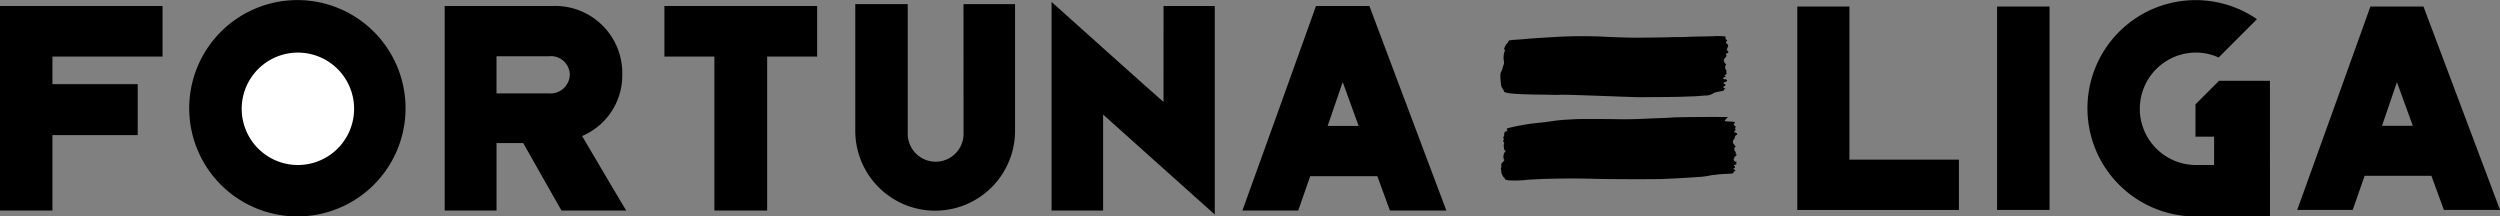 <svg xmlns="http://www.w3.org/2000/svg" width="291.05" height="25.2" viewBox="0 0 291.05 25.2"><rect x="0" y="0" width="291.05" height="25.2" fill="#808080" stroke="none"/><defs><clipPath id="a"><path data-name="Rectangle 28" fill="none" d="M0 0h291.05v25.2H0z"/></clipPath></defs><g data-name="Group 36"><g data-name="Group 42" clip-path="url(#a)"><path data-name="Path 56" d="M42.908 12.602a8.287 8.287 0 11-8.289-8.286 8.287 8.287 0 018.287 8.286" fill="#fff"/><path data-name="Path 57" d="M0 24.51h6.105v-8.783h9.926V9.798H6.105V6.586h12.818V.698H0z"/><path data-name="Path 58" d="M72.444 8.728a7.816 7.816 0 00-8-8.033H51.771V24.51h6.034v-7.854h3.107c.536.928 4.034 7.14 4.462 7.854h7.534c-.5-.785-4.57-7.712-5.141-8.676a7.653 7.653 0 004.677-7.106m-8.57 2.143h-6.07v-4.32h6.07a2.2 2.2 0 012.464 2.177 2.253 2.253 0 01-2.464 2.143"/><path data-name="Path 59" d="M77.349 6.586h5.821V24.51h6.142V6.586h5.819V.698H77.349z"/><path data-name="Path 60" d="M112.178 15.655a3.251 3.251 0 01-6.5 0V.48h-6.106v14.747a9.3 9.3 0 1018.6 0V.48h-6z"/><path data-name="Path 61" d="M135.457 11.867c-1.178-1-12.068-10.783-13.033-11.64V24.51h6V13.335c1 .892 11.818 10.6 13 11.639V.695h-5.963z"/><path data-name="Path 62" d="M153.21.698c-.143.464-8.391 23.316-8.57 23.815h6.5c.107-.321 1.285-3.677 1.392-4h7.819c.144.392 1.286 3.5 1.464 4h6.57c-.214-.57-8.819-23.422-8.962-23.815zm1.357 13.961c.107-.321 1.607-4.677 1.75-5.106.143.392 1.749 4.82 1.857 5.106z"/><path data-name="Path 63" d="M34.621.01a12.593 12.593 0 1012.593 12.593A12.593 12.593 0 0034.621.01m.061 19.2a6.543 6.543 0 116.543-6.543 6.544 6.544 0 01-6.543 6.543"/><path data-name="Path 64" d="M215.311 15.39V.761h-6.072v23.683h18.819v-5.858h-12.747z"/><path data-name="Rectangle 27" d="M232.5.761h6.11v23.68h-6.11z"/><path data-name="Path 65" d="M282.141.76h-6.178c-.142.461-8.345 23.188-8.523 23.684h6.464c.106-.319 1.278-3.656 1.384-3.976h7.776c.143.39 1.278 3.48 1.456 3.976h6.534c-.213-.567-8.773-23.293-8.913-23.684m-4.829 13.884c.107-.319 1.6-4.651 1.74-5.077.143.39 1.739 4.793 1.847 5.077z"/><path data-name="Path 66" d="M264.267 15.91v-6.5h-5.928l-2.741 2.74v3.76h2.168v3.3h-2.135a6.545 6.545 0 01.061-13.09 6.333 6.333 0 012.6.574l4.461-4.461a12.593 12.593 0 10-7.155 22.967h8.673v-6z"/><path data-name="Path 67" d="M200.818 9.225c-.145.022-.24-.069-.179-.172a.16.16 0 01.127-.075c.119 0 .156-.082.067-.157-.061-.05-.065-.07-.019-.084.108-.035.229-.173.2-.228s-.031-.072-.036-.294c0-.07-.03-.12-.075-.131-.079-.019-.069-.444.012-.521.061-.057.052-.106-.018-.109a.039.039 0 01-.038-.059c.015-.035-.011-.068-.067-.086s-.082-.05-.065-.088a.106.106 0 00-.016-.105c-.065-.072.013-.287.156-.424s.175-.274.089-.307.043-.194.152-.2c.136-.014.148-.138.025-.261s-.132-.221-.056-.264a.173.173 0 00.048-.126.172.172 0 01.044-.123c.073-.041-.011-.257-.124-.318s-.149-.243-.038-.28.081-.147-.033-.205c-.081-.041-.1-.081-.091-.194a.385.385 0 00-.01-.165 7.289 7.289 0 00-1.147-.048c-.132.017-.616.029-2.245.057-.386.007-.874.024-1.085.038s-.718.024-1.127.023-.754 0-.767.009-.153.015-1.657.037c-2.552.038-3.315.028-5.635-.068a53.7 53.7 0 00-6.5.029l-1.449.089c-.586.035-1.183.078-1.328.094-.3.035-.785.072-1.576.121-.63.039-.723.068-.769.243a.342.342 0 01-.13.182.649.649 0 00-.183.24c-.046.1-.106.222-.131.272-.047.092-.039.142.052.284.042.066.036.09-.038.147a2.341 2.341 0 00-.073 1.145.668.668 0 01-.057.451 2.8 2.8 0 00-.1.336 2.1 2.1 0 01-.163.432c-.113.2-.122.392-.052 1.131.052.551.066.6.238.854a.842.842 0 01.134.245c-.08.254 1.129.384 3.88.418.969.012 1.863.029 1.985.037a6.282 6.282 0 00.659-.015q.437-.031 4.765.132c2.381.09 4.424.159 4.541.154s1.083-.013 2.146-.018 2.155-.018 2.424-.028.786-.029 1.149-.04c.709-.02.791-.025 1.15-.054l.74-.059a1.614 1.614 0 00.974-.28 1.862 1.862 0 01.559-.161c.651-.123.642-.12.646-.194a.253.253 0 01.1-.14c.1-.076.1-.076-.019-.082-.2-.011-.185-.192.023-.265.1-.035.094-.2-.008-.2a.181.181 0 01-.133-.051c-.03-.054.106-.206.181-.2a.427.427 0 00.17-.083c.14-.1 0-.256-.2-.226"/><path data-name="Path 68" d="M201.971 15.978a.3.3 0 01.222-.271c.145-.051-.027-.28-.211-.283-.118 0-.123-.09-.011-.192a.175.175 0 00.032-.27c-.043-.043-.036-.066.031-.118.083-.063.082-.066-.053-.181-.16-.135-.172-.215-.052-.324.142-.129.033-.167-.553-.191a3.371 3.371 0 01-.577-.052c-.05-.05.278-.414.378-.419.051 0 .016-.02-.077-.038-.236-.047-5.75-.013-6.347.038-.269.023-.87.054-1.337.068s-1.461.055-2.208.09a45.83 45.83 0 01-2.951.041c-2.125-.032-4.334-.033-4.883 0l-1.125.063c-.373.021-.957.078-1.295.127-.863.125-1.152.163-1.614.213a24.685 24.685 0 00-3.545.579c-.451.131-.436.122-.346.221s.029.157-.189.25c-.094.04-.115.082-.138.286a1.082 1.082 0 01-.078.319.172.172 0 000 .192.162.162 0 01-.011.2c-.056.079-.053.1.023.208s.077.136.037.21a.632.632 0 00-.023.309l.036.314a.148.148 0 00.085.12c.1.032.095.174-.008.228a.986.986 0 00-.1.857c.081.068.075.081-.136.311-.181.2-.191.22-.166.388a.469.469 0 01-.02.257.229.229 0 00-.021.163 1.774 1.774 0 01.038.3c.011.2.227.655.313.655.017 0 .063.067.1.149.049.1.1.149.164.149a.863.863 0 01.233.05 13.192 13.192 0 002.329-.074c2.205-.138 5.337-.18 7.791-.1 1.4.043 6.709.057 7.749.019 1.31-.047 3.427-.165 4.161-.232a8.6 8.6 0 001.472-.174 1.578 1.578 0 01.385-.063c.169-.012.4-.039.521-.059s.528-.05.913-.065c.824-.032.882-.042.9-.163a.245.245 0 01.138-.15c.124-.06.124-.06-.011-.181-.151-.135-.164-.164-.073-.164a.138.138 0 00.071-.247c-.121-.081-.115-.119.026-.149.195-.043.249-.095.182-.175-.048-.058-.044-.077.024-.129s.072-.061-.055-.062c-.185 0-.354-.221-.257-.333a.153.153 0 00.045-.131c-.01-.027.05-.1.133-.17.165-.131.188-.2.082-.244-.051-.02-.062-.059-.043-.153.014-.07.011-.127-.006-.127-.152 0-.221-.5-.074-.534.1-.026.106-.034.046-.1a.269.269 0 01-.066-.1.609.609 0 00-.122-.156.4.4 0 01.017-.561.458.458 0 00.1-.242"/></g></g></svg>